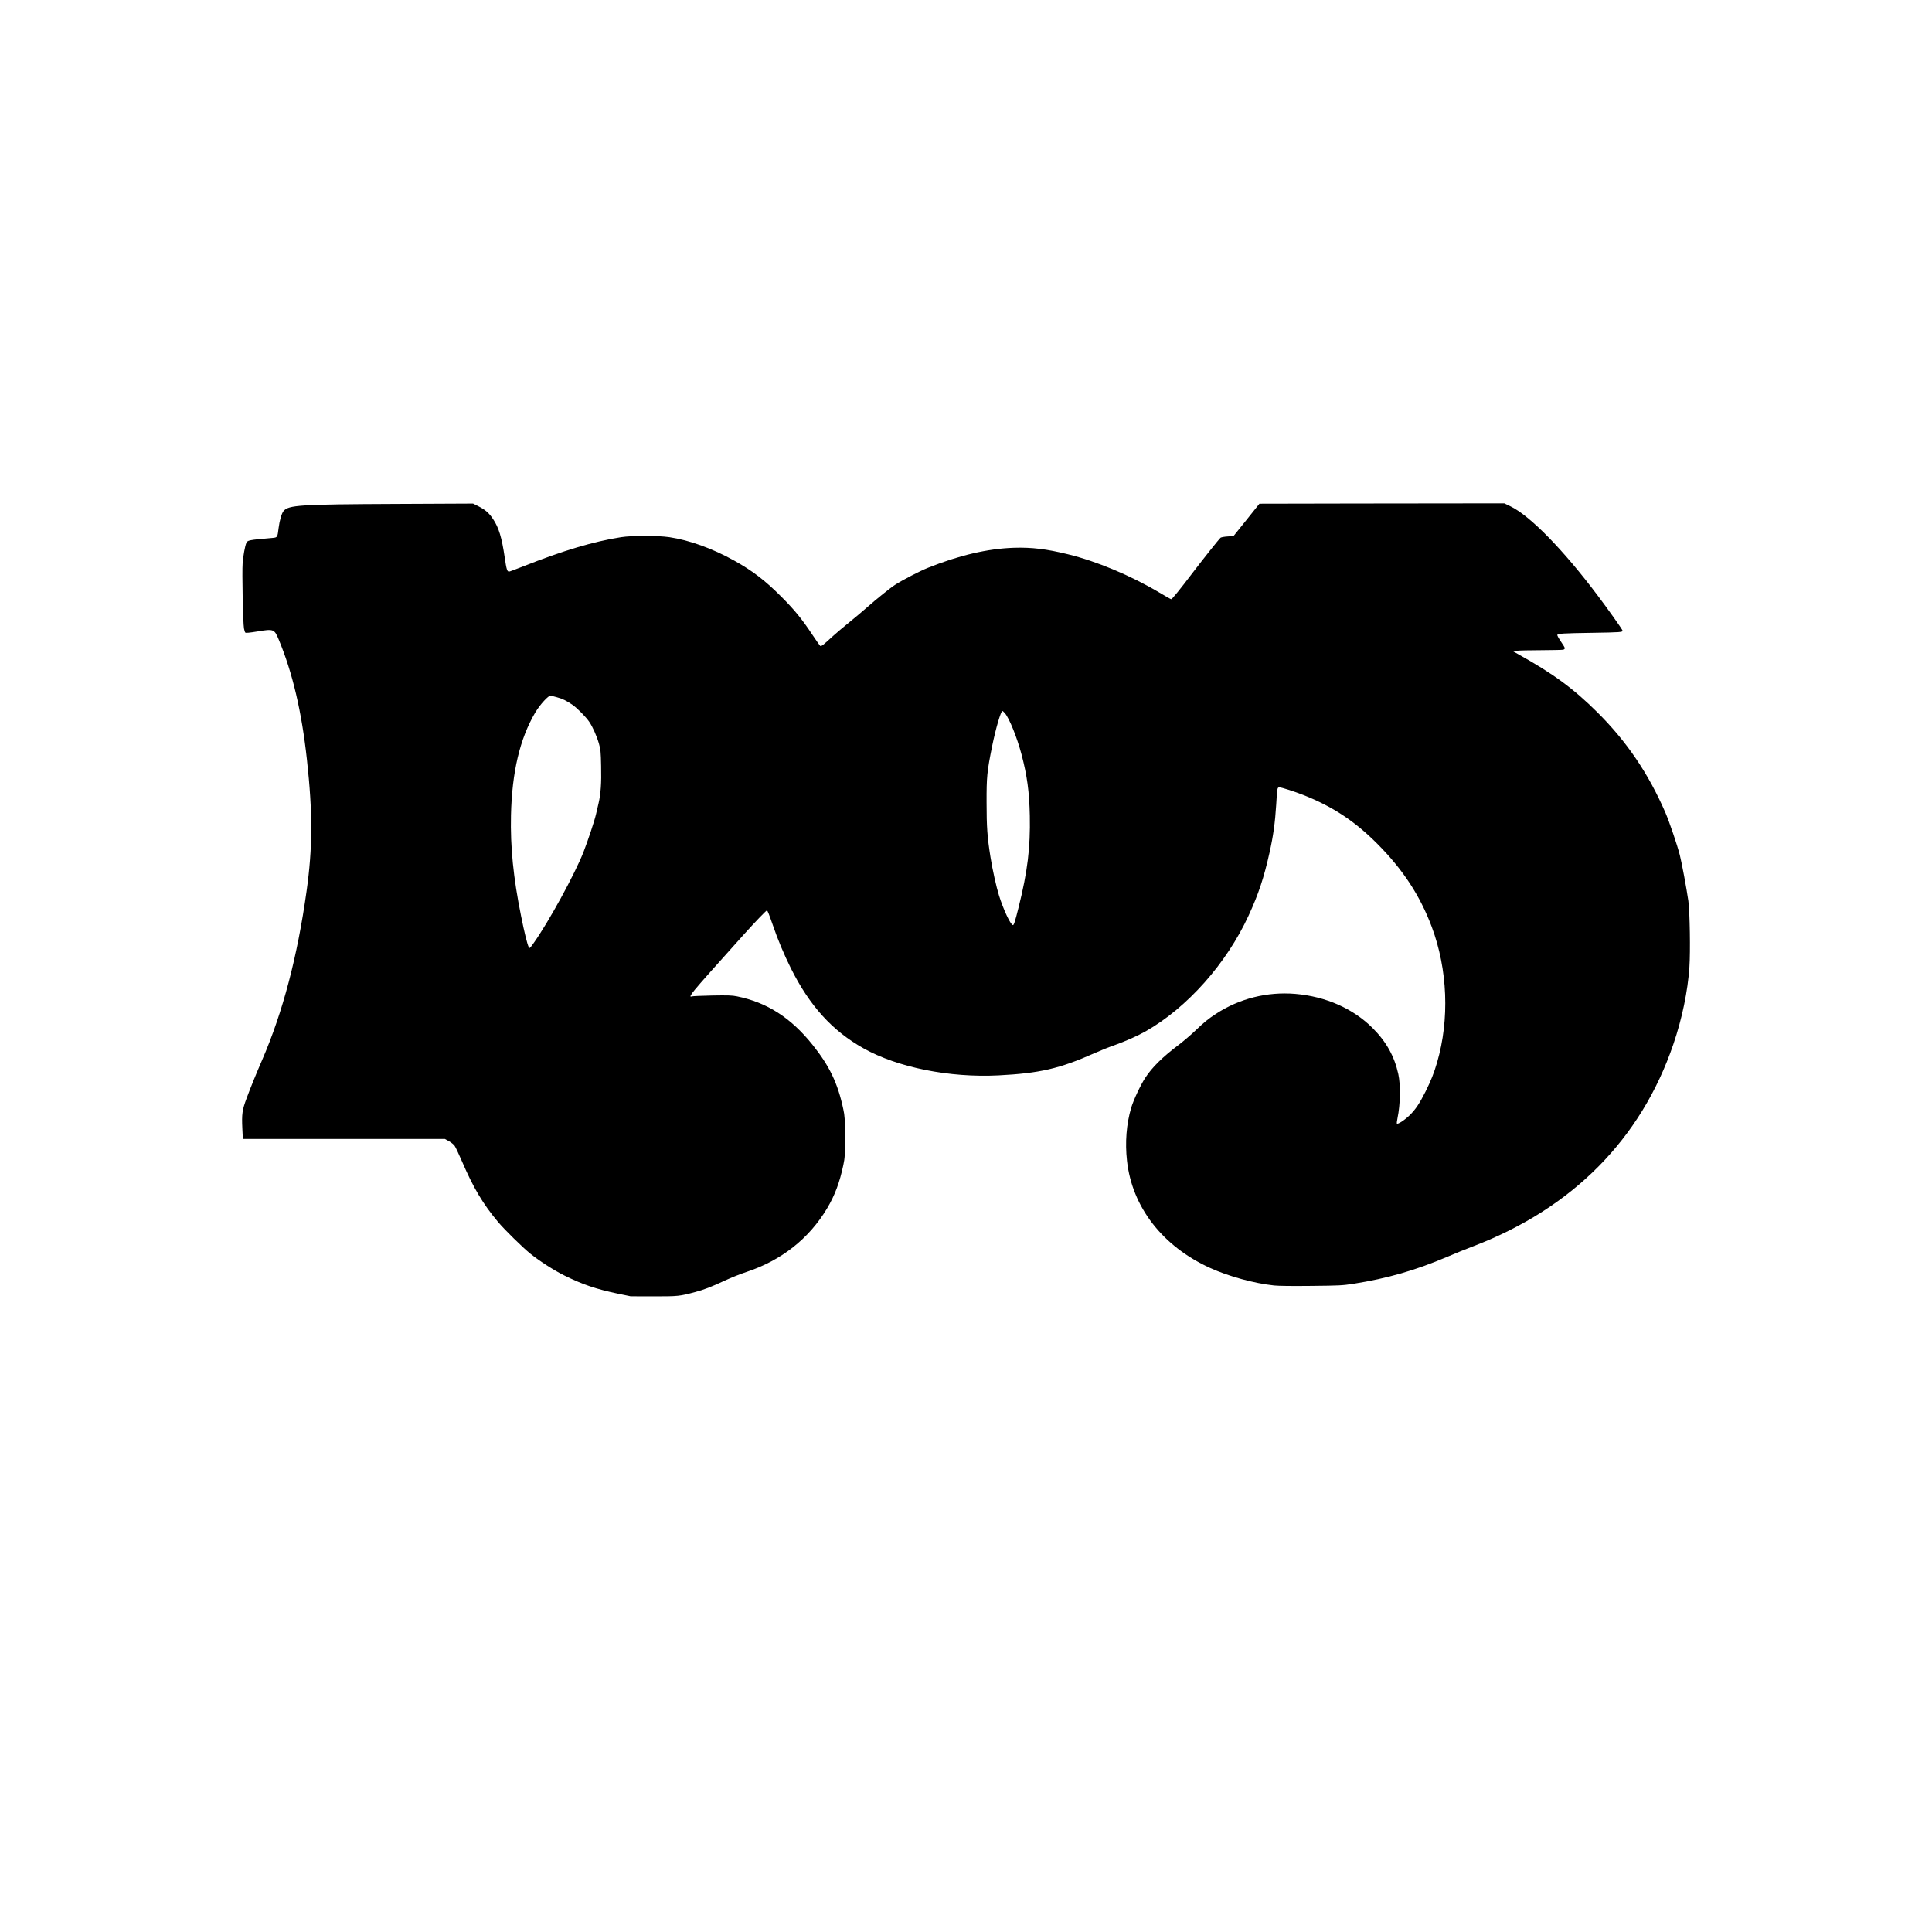 <?xml version="1.0" encoding="UTF-8" standalone="yes"?>
<svg version="1.0" xmlns="http://www.w3.org/2000/svg" width="2048pt" height="2048pt" viewBox="0 0 2731 2731" preserveAspectRatio="xMidYMid meet">
  <g transform="translate(0,2731) scale(0.1,-0.1)" fill="#000000" stroke="none">
    <path d="M19309 20193 l-1506 -3 -183 -229 -183 -228 -83 -6 c-49 -3 -91 -11
-101 -18 -21 -18 -245 -300 -393 -494 -179 -236 -292 -375 -304 -375 -6 0 -83
43 -171 96 -401 238 -879 439 -1288 539 -304 75 -514 100 -766 92 -368 -12
-772 -106 -1211 -282 -112 -44 -361 -173 -465 -240 -65 -41 -270 -206 -400
-321 -55 -49 -168 -144 -252 -212 -83 -67 -184 -153 -225 -190 -146 -135 -170
-153 -185 -141 -7 7 -55 75 -107 153 -148 224 -258 359 -446 546 -223 224
-405 363 -658 504 -308 172 -637 291 -920 333 -167 24 -526 24 -682 0 -390
-61 -821 -190 -1382 -412 -104 -41 -195 -75 -202 -75 -27 0 -37 32 -61 197
-41 283 -84 426 -166 547 -58 87 -108 130 -208 181 l-74 37 -1076 -5 c-1384
-6 -1531 -16 -1603 -101 -27 -33 -56 -132 -69 -236 -17 -139 -16 -137 -91
-144 -336 -29 -350 -32 -367 -74 -19 -48 -42 -174 -51 -283 -10 -122 5 -848
19 -922 5 -27 13 -53 19 -59 7 -7 61 -2 171 16 230 38 239 35 301 -114 195
-467 325 -1019 399 -1700 82 -747 81 -1243 -5 -1855 -129 -925 -336 -1713
-629 -2390 -83 -192 -158 -375 -218 -537 -63 -168 -71 -224 -61 -433 l7 -145
1429 0 1428 0 56 -31 c30 -17 65 -45 79 -63 13 -17 60 -116 105 -221 162 -377
299 -607 512 -860 93 -110 345 -358 453 -445 128 -104 340 -240 485 -311 260
-128 446 -191 755 -256 l180 -37 325 -1 c349 0 366 2 587 61 122 32 235 76
421 163 84 39 221 94 304 121 494 163 885 472 1139 898 110 184 179 369 231
617 21 101 23 134 22 395 0 256 -3 296 -23 390 -78 368 -195 612 -437 914
-306 381 -641 596 -1066 682 -68 14 -126 16 -352 12 -149 -3 -279 -9 -288 -13
-34 -14 -18 19 45 96 55 68 296 340 696 784 155 172 311 335 322 335 9 0 30
-54 81 -200 74 -217 162 -425 259 -620 265 -529 583 -880 1024 -1128 483 -271
1215 -418 1910 -383 582 30 863 95 1355 313 80 36 204 86 277 111 164 59 330
132 448 199 587 333 1143 958 1455 1636 139 301 218 539 296 891 53 237 78
421 94 676 14 239 15 245 46 245 31 0 217 -60 346 -111 408 -162 717 -366
1034 -683 364 -365 607 -735 773 -1178 225 -601 253 -1308 75 -1917 -44 -151
-85 -254 -164 -413 -85 -168 -140 -251 -224 -333 -72 -70 -170 -133 -180 -117
-3 5 1 40 9 78 40 191 45 467 11 622 -55 250 -168 454 -361 648 -276 277 -662
448 -1095 485 -398 33 -791 -66 -1123 -283 -114 -75 -164 -116 -297 -243 -58
-55 -161 -143 -229 -195 -225 -169 -375 -317 -471 -464 -67 -102 -167 -315
-200 -426 -67 -225 -88 -490 -59 -748 71 -654 503 -1210 1174 -1515 264 -120
623 -218 905 -248 67 -7 260 -9 530 -6 397 4 436 6 592 30 480 76 875 189
1328 382 107 46 274 114 370 150 1400 537 2368 1515 2824 2854 123 360 204
750 227 1091 15 219 6 785 -15 936 -25 175 -93 539 -121 649 -37 144 -149 472
-202 595 -241 556 -546 1006 -962 1420 -339 337 -623 546 -1126 826 l-70 39
55 6 c30 4 186 8 345 8 160 1 300 4 313 7 12 4 22 13 22 21 0 9 -25 51 -56 95
-30 44 -53 86 -50 93 7 19 81 24 496 30 391 6 435 9 426 32 -10 26 -207 304
-350 493 -489 651 -959 1131 -1236 1264 l-85 41 -225 0 c-124 0 -903 -1 -1731
-2z m-11440 -2738 c78 -20 146 -53 226 -110 70 -50 187 -169 234 -238 50 -73
107 -203 137 -308 24 -85 27 -115 31 -317 6 -240 -5 -394 -36 -527 -11 -44
-27 -114 -36 -155 -22 -96 -113 -368 -177 -534 -124 -316 -496 -995 -706
-1289 -54 -75 -56 -77 -68 -55 -20 39 -61 203 -108 438 -110 544 -153 977
-143 1425 14 611 125 1082 343 1453 68 114 190 247 220 239 11 -3 48 -13 83
-22z m6336 -226 c64 -77 172 -345 235 -584 79 -300 110 -528 117 -867 9 -449
-32 -788 -158 -1292 -51 -205 -68 -258 -82 -253 -36 12 -132 217 -195 417 -37
117 -94 371 -121 545 -45 283 -55 427 -55 770 -1 365 6 438 79 800 50 245 123
495 145 495 4 0 20 -14 35 -31z"/>
  </g>
</svg>